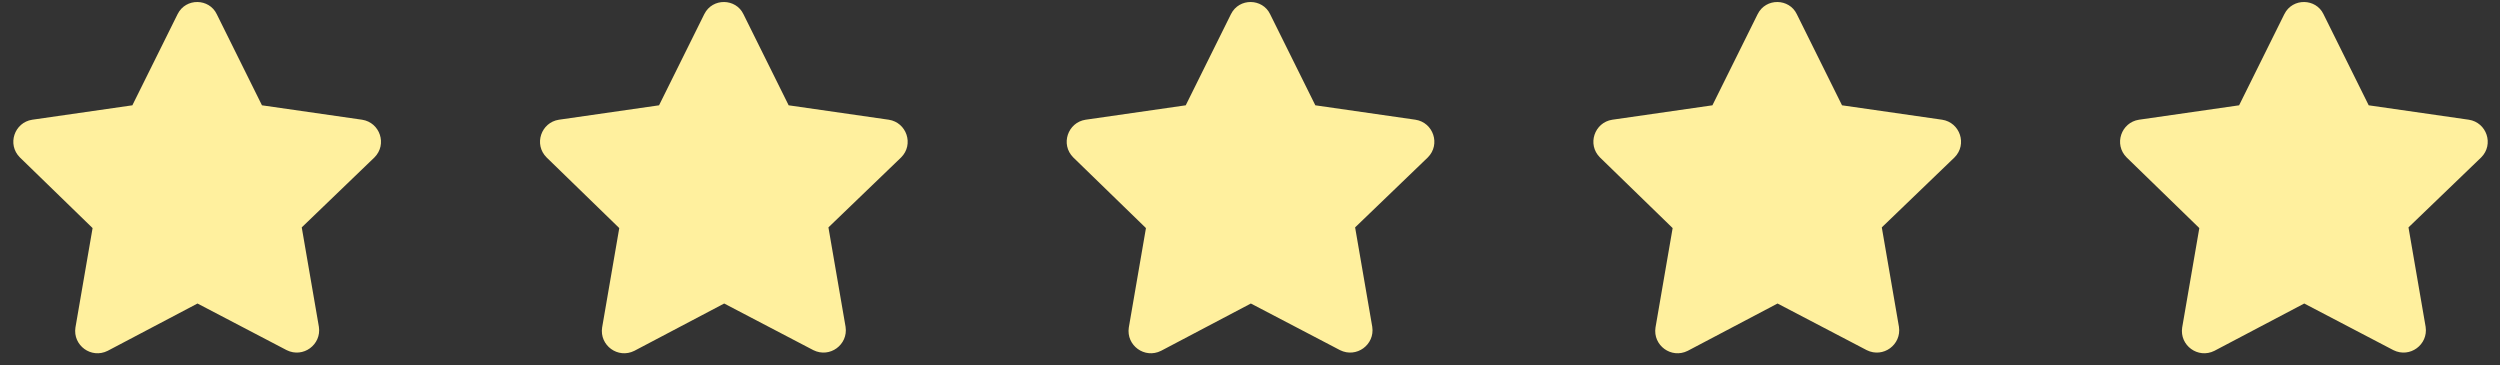 <svg width="178" height="26" viewBox="0 0 178 26" fill="none" xmlns="http://www.w3.org/2000/svg">
<rect x="0" y="0" width="178" height="26" fill="#333333" stroke="none"/>
<path d="M15.43 1.004L18.652 7.498L25.781 8.524C27.051 8.719 27.588 10.282 26.66 11.209L21.484 16.19L22.705 23.27C22.9 24.539 21.582 25.516 20.41 24.93L14.062 21.61L7.666 24.979C6.494 25.565 5.176 24.588 5.371 23.319L6.592 16.239L1.416 11.209C0.488 10.282 1.025 8.719 2.295 8.524L9.424 7.498L12.646 1.004C13.232 -0.168 14.893 -0.119 15.43 1.004Z" fill="#FFF09E"/>
<path d="M52.93 1.004L56.152 7.498L63.281 8.524C64.551 8.719 65.088 10.282 64.16 11.209L58.984 16.19L60.205 23.27C60.4 24.539 59.082 25.516 57.91 24.93L51.562 21.61L45.166 24.979C43.994 25.565 42.676 24.588 42.871 23.319L44.092 16.239L38.916 11.209C37.988 10.282 38.525 8.719 39.795 8.524L46.924 7.498L50.146 1.004C50.732 -0.168 52.392 -0.119 52.93 1.004Z" fill="#FFF09E"/>
<path d="M90.43 1.004L93.652 7.498L100.781 8.524C102.051 8.719 102.588 10.282 101.66 11.209L96.484 16.19L97.705 23.27C97.9 24.539 96.582 25.516 95.41 24.93L89.062 21.61L82.666 24.979C81.494 25.565 80.176 24.588 80.371 23.319L81.592 16.239L76.416 11.209C75.488 10.282 76.025 8.719 77.295 8.524L84.424 7.498L87.646 1.004C88.232 -0.168 89.892 -0.119 90.43 1.004Z" fill="#FFF09E"/>
<path d="M127.93 1.004L131.152 7.498L138.281 8.524C139.551 8.719 140.088 10.282 139.16 11.209L133.984 16.19L135.205 23.27C135.4 24.539 134.082 25.516 132.91 24.93L126.562 21.61L120.166 24.979C118.994 25.565 117.676 24.588 117.871 23.319L119.092 16.239L113.916 11.209C112.988 10.282 113.525 8.719 114.795 8.524L121.924 7.498L125.146 1.004C125.732 -0.168 127.393 -0.119 127.93 1.004Z" fill="#FFF09E"/>
<path d="M165.43 1.004L168.652 7.498L175.781 8.524C177.051 8.719 177.588 10.282 176.66 11.209L171.484 16.19L172.705 23.27C172.9 24.539 171.582 25.516 170.41 24.93L164.062 21.61L157.666 24.979C156.494 25.565 155.176 24.588 155.371 23.319L156.592 16.239L151.416 11.209C150.488 10.282 151.025 8.719 152.295 8.524L159.424 7.498L162.646 1.004C163.232 -0.168 164.893 -0.119 165.43 1.004Z" fill="#FFF09E"/>
</svg>
